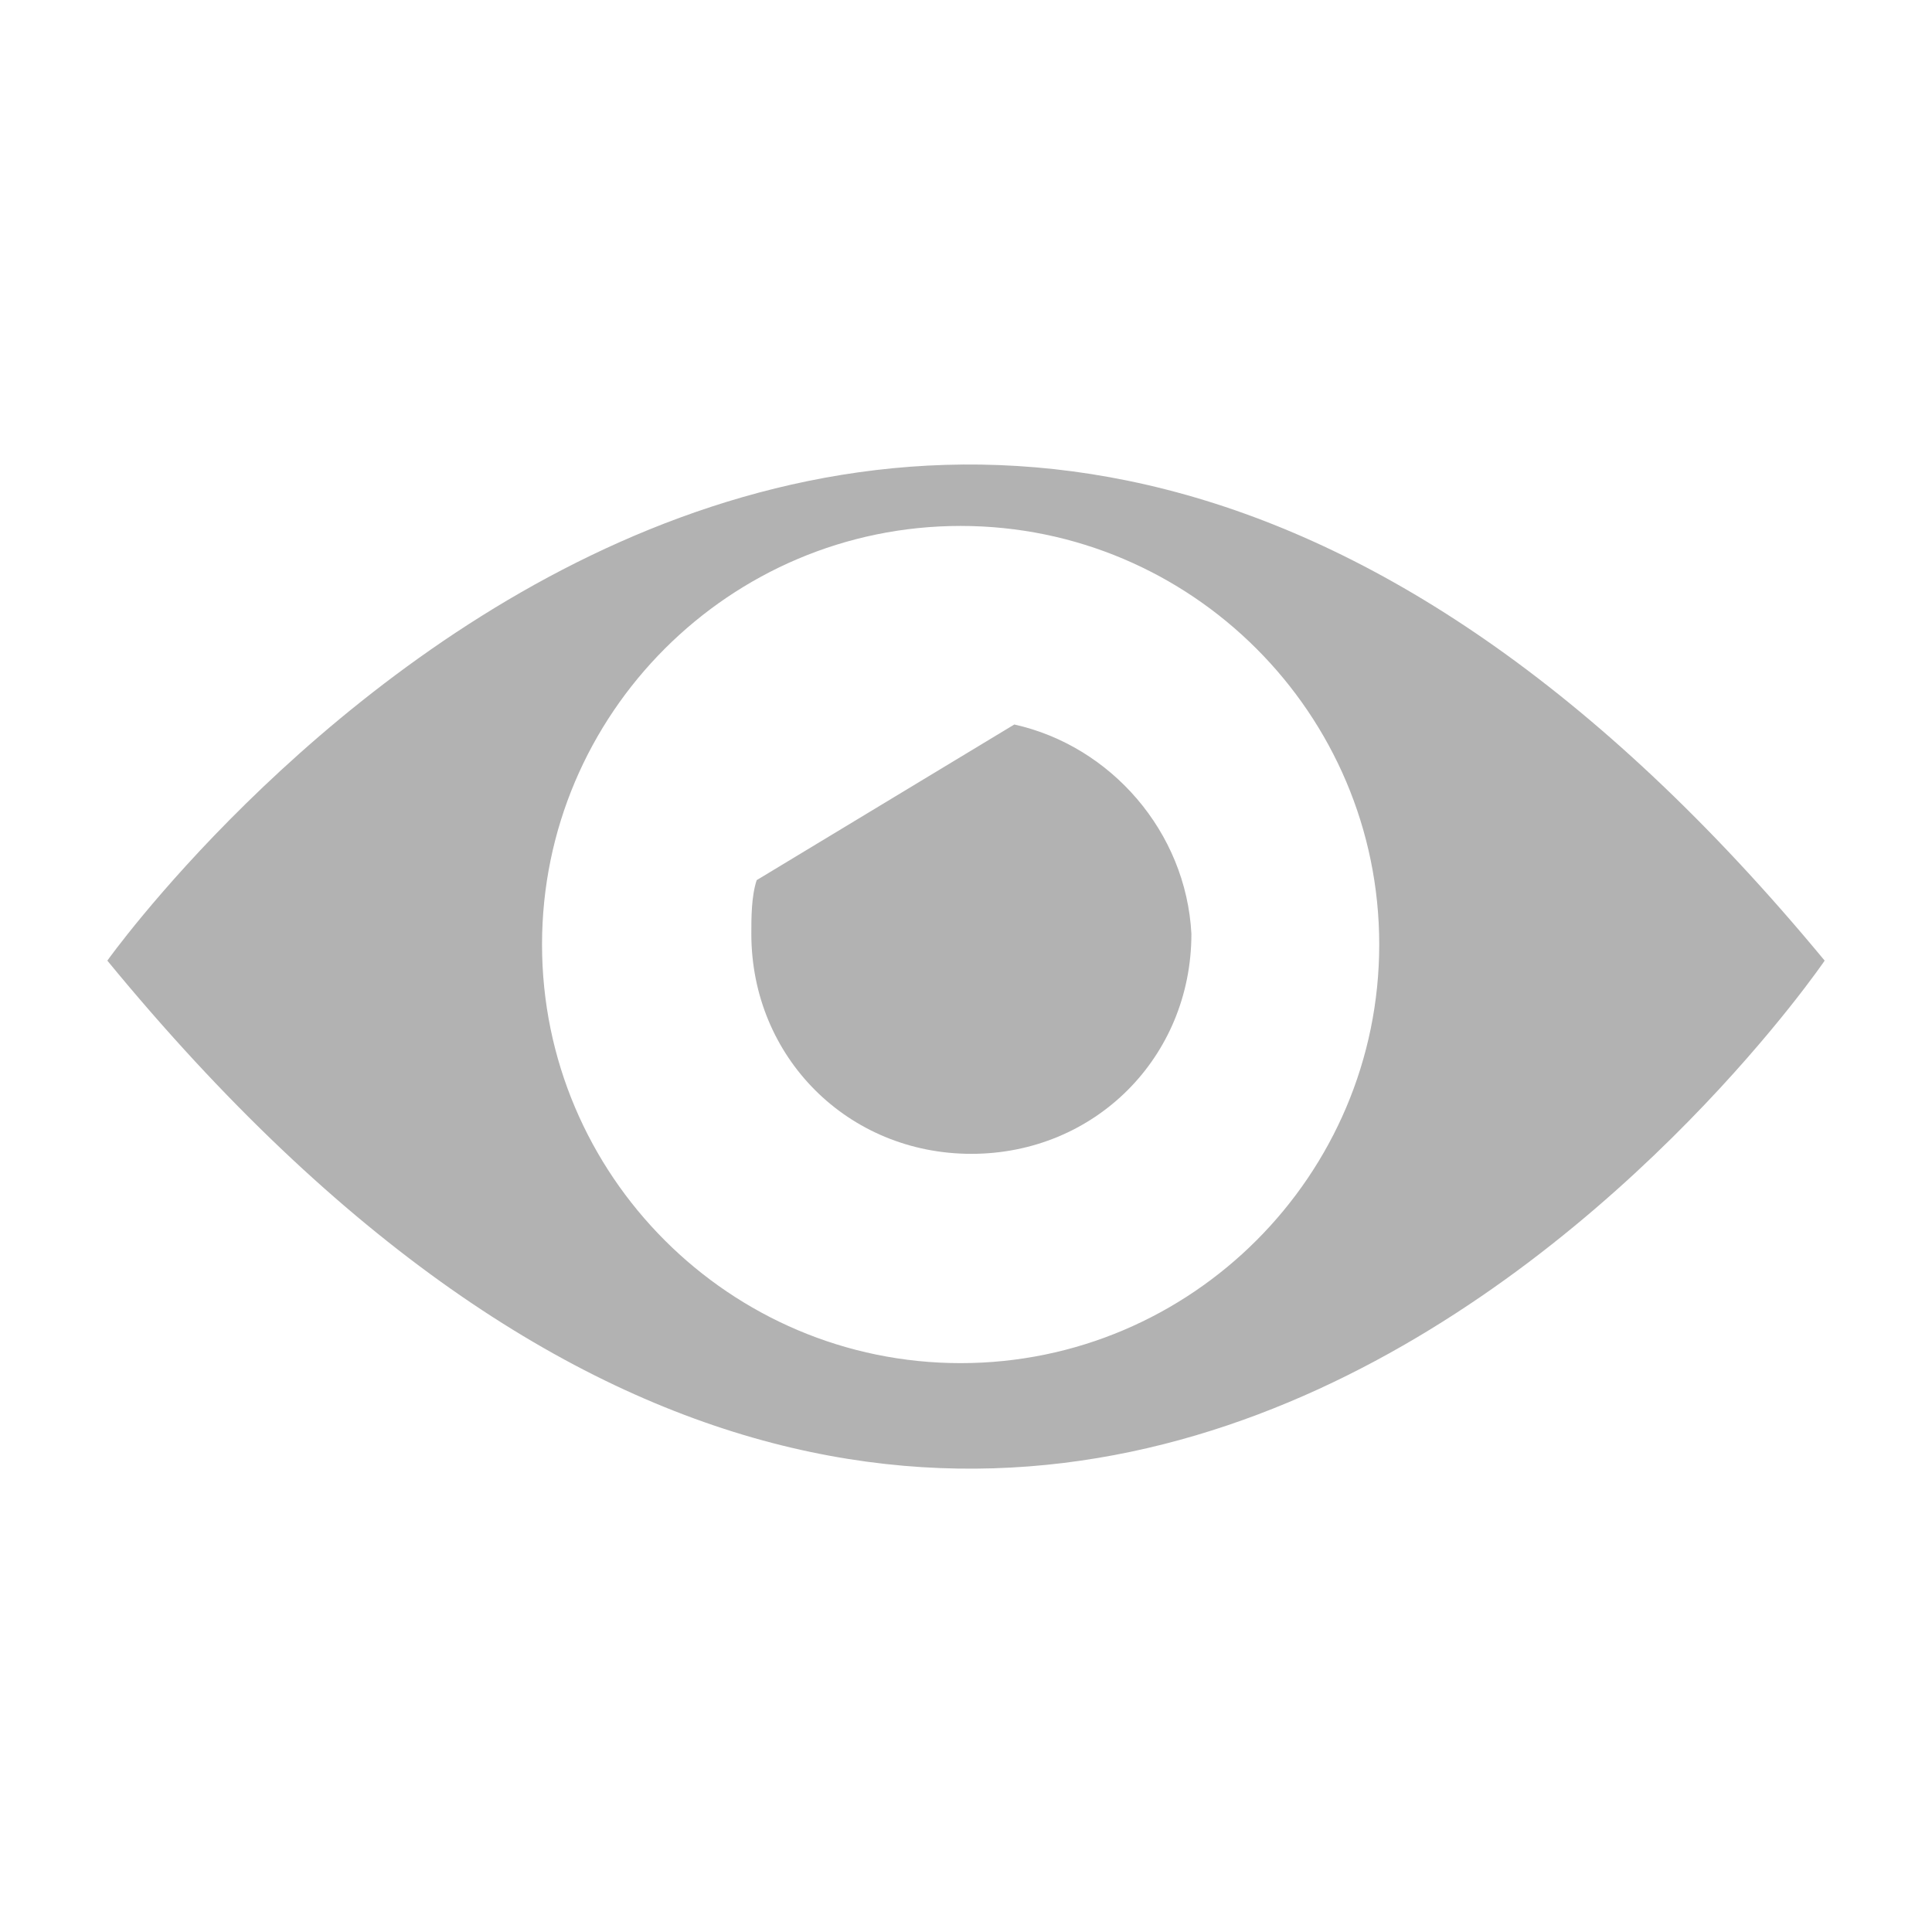 <?xml version="1.0" encoding="UTF-8" standalone="no"?>
<!-- Generator: Adobe Illustrator 18.1.1, SVG Export Plug-In . SVG Version: 6.00 Build 0)  -->

<svg
   xmlns:dc="http://purl.org/dc/elements/1.1/"
   xmlns:cc="http://creativecommons.org/ns#"
   xmlns:rdf="http://www.w3.org/1999/02/22-rdf-syntax-ns#"
   xmlns:svg="http://www.w3.org/2000/svg"
   xmlns="http://www.w3.org/2000/svg"
   xmlns:sodipodi="http://sodipodi.sourceforge.net/DTD/sodipodi-0.dtd"
   xmlns:inkscape="http://www.inkscape.org/namespaces/inkscape"
   version="1.1"
   x="0px"
   y="0px"
   viewBox="0 0 36 36"
   enable-background="new 0 0 36 36"
   xml:space="preserve"
   id="svg2"
   inkscape:version="0.91 r13725"
   sodipodi:docname="view.svg"><defs
     id="defs230" /><sodipodi:namedview
     pagecolor="#ffffff"
     bordercolor="#666666"
     borderopacity="1"
     objecttolerance="10"
     gridtolerance="10"
     guidetolerance="10"
     inkscape:pageopacity="0"
     inkscape:pageshadow="2"
     inkscape:window-width="640"
     inkscape:window-height="480"
     id="namedview228"
     showgrid="false"
     inkscape:zoom="20.583333"
     inkscape:cx="9.4736842"
     inkscape:cy="18"
     inkscape:current-layer="svg2" /><g
     id="default"><g
       id="g211"><path
         fill="#b2b2b2"
         d="M18.9,13.5l-4.8,2.9c-0.1,0.3-0.1,0.7-0.1,1c0,2.3,1.8,4.1,4.1,4.1c2.3,0,4.1-1.8,4.1-4.1    C22.1,15.5,20.7,13.9,18.9,13.5z"
         id="path213" /><path
         fill="#b2b2b2"
         d="M2,17.9c17.5,21.3,32,0,32,0C16.8-2.9,2,17.9,2,17.9z M17.9,25.4c-4.3,0-7.8-3.5-7.8-7.8    c0-4.3,3.5-7.8,7.8-7.8c4.3,0,7.8,3.5,7.8,7.8C25.7,21.9,22.2,25.4,17.9,25.4z"
         id="path215" /></g></g></svg>